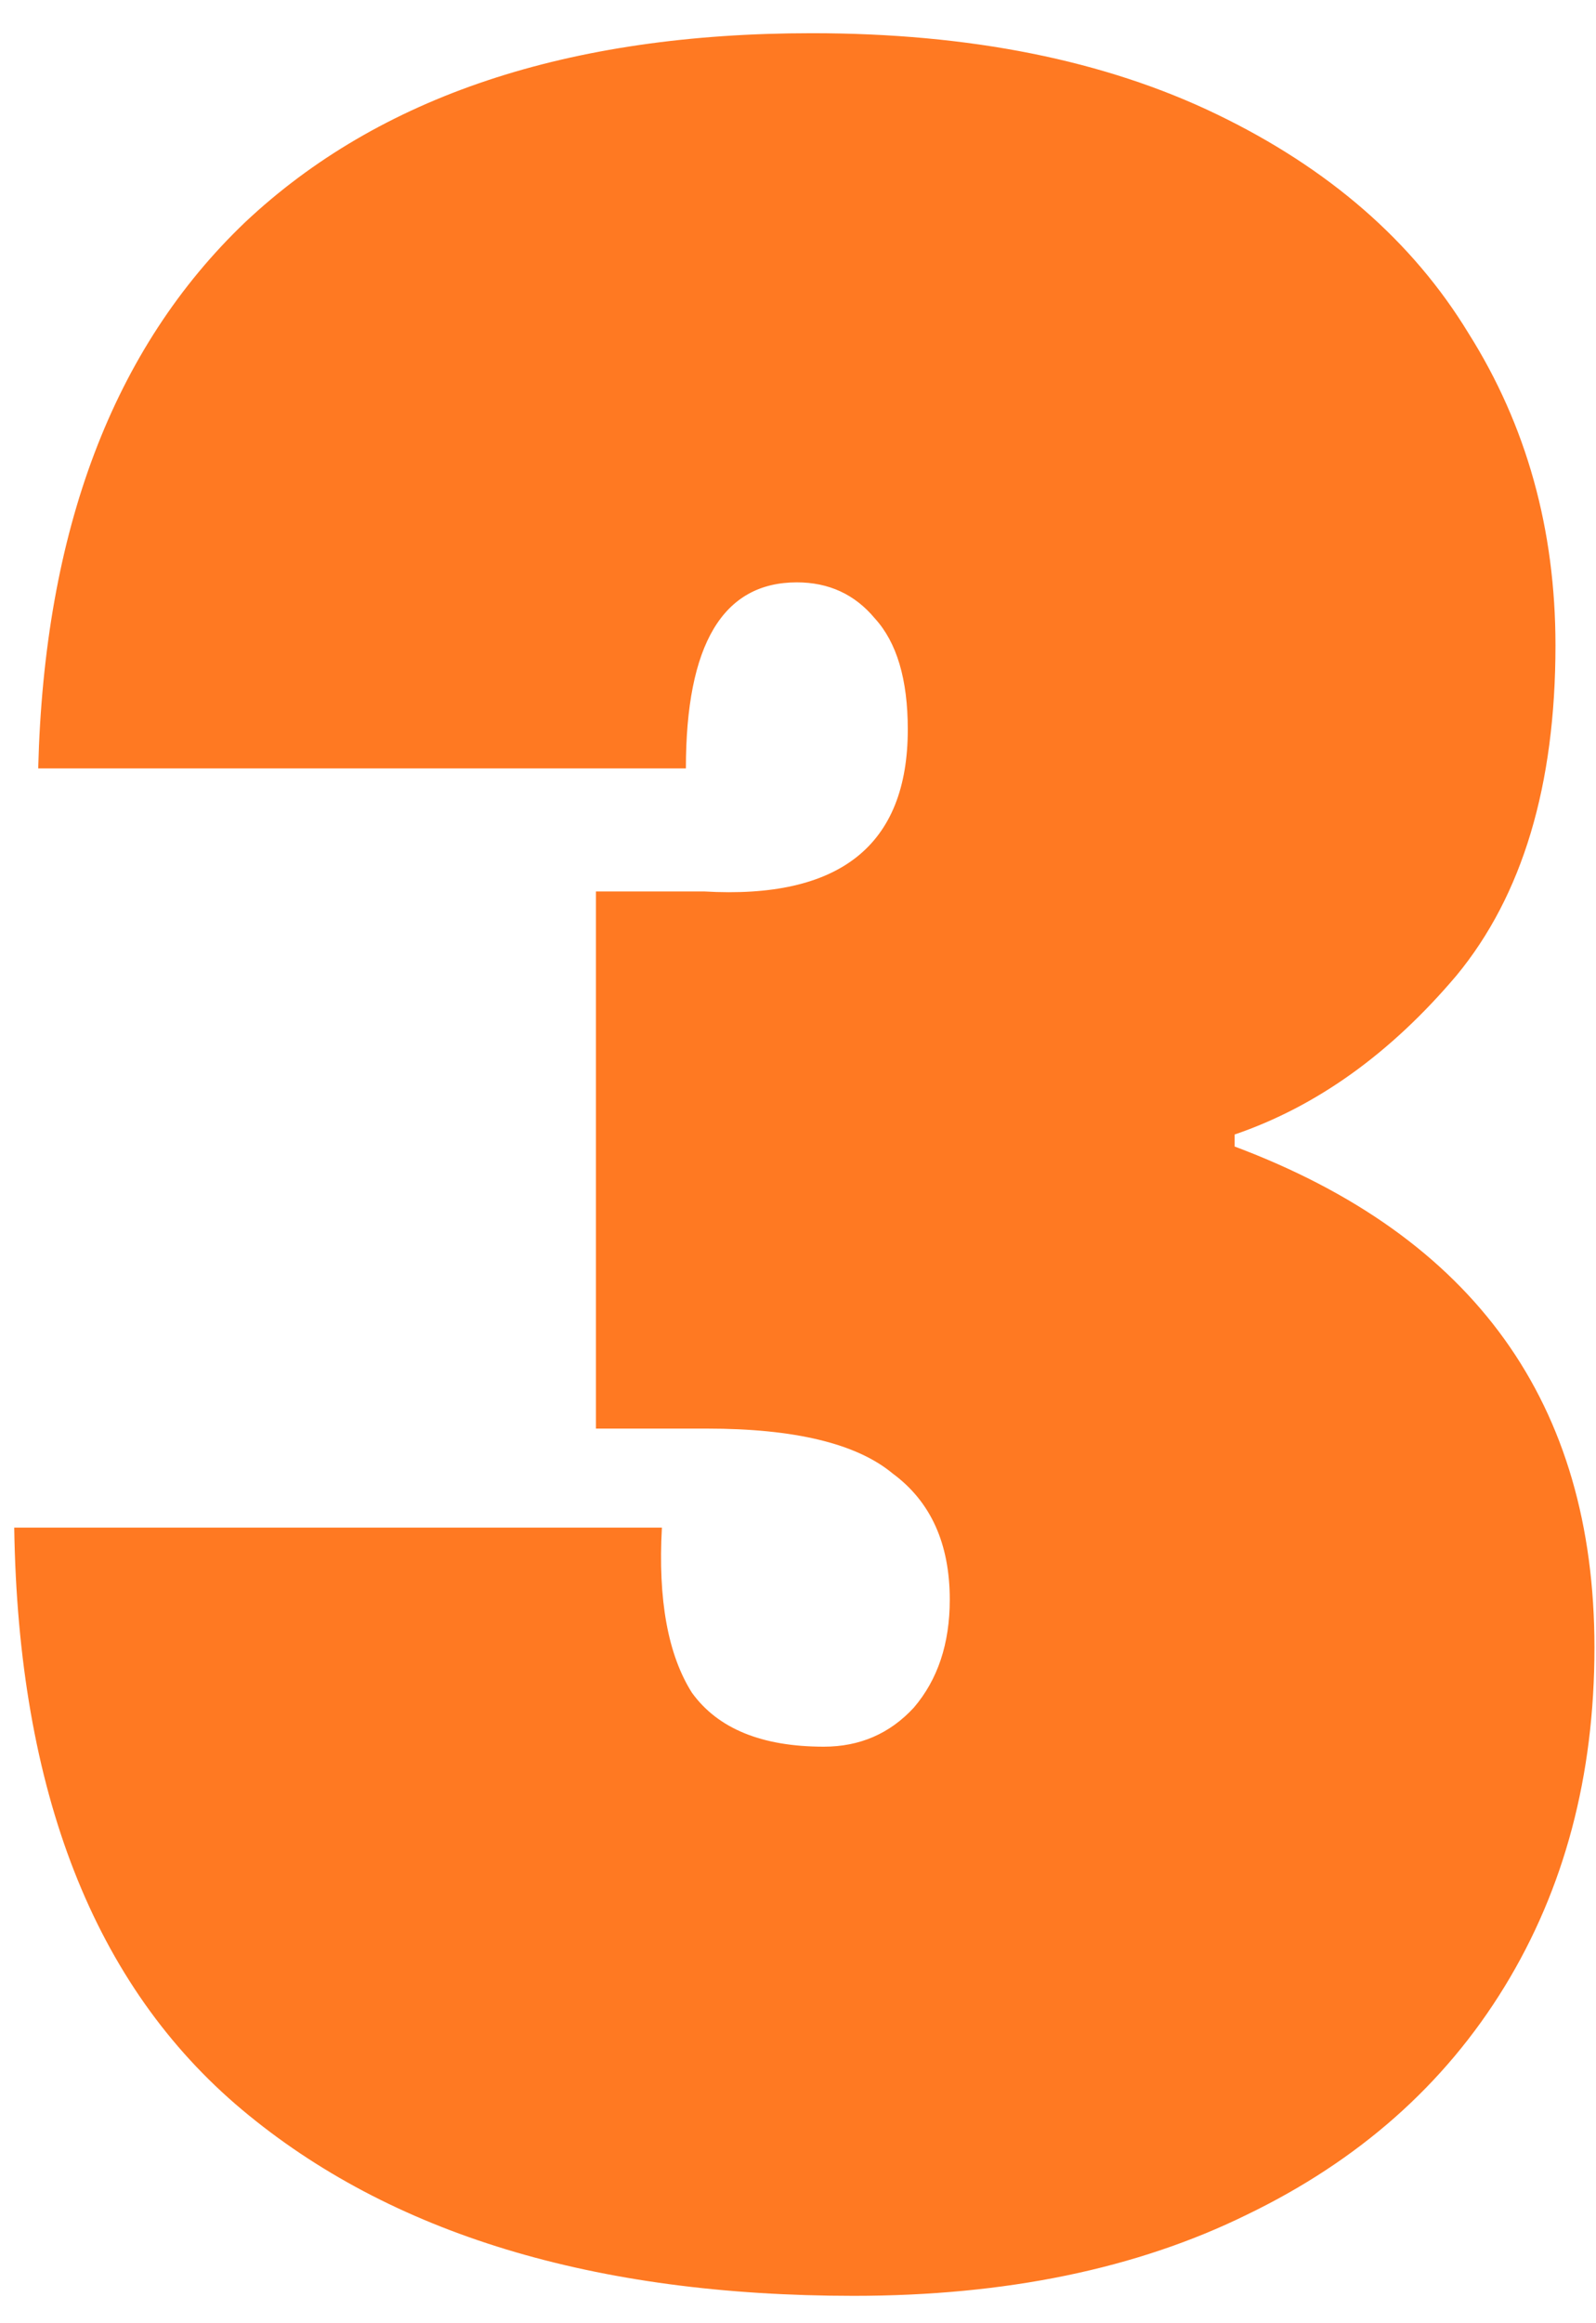 <?xml version="1.0" encoding="UTF-8"?> <svg xmlns="http://www.w3.org/2000/svg" width="33" height="48" viewBox="0 0 33 48" fill="none"><path d="M0.79 15.876C0.914 10.957 2.34 7.196 5.068 4.592C7.837 1.988 11.743 0.686 16.786 0.686C20.051 0.686 22.841 1.244 25.156 2.36C27.471 3.476 29.207 4.985 30.364 6.886C31.563 8.787 32.162 10.937 32.162 13.334C32.162 16.227 31.48 18.501 30.116 20.154C28.752 21.766 27.223 22.861 25.528 23.44V23.688C30.488 25.548 32.968 28.999 32.968 34.042C32.968 36.687 32.348 39.023 31.108 41.048C29.868 43.073 28.091 44.644 25.776 45.76C23.503 46.876 20.795 47.434 17.654 47.434C12.281 47.434 8.065 46.153 5.006 43.59C1.947 41.027 0.377 37.018 0.294 31.562H13.686C13.603 33.05 13.81 34.187 14.306 34.972C14.843 35.716 15.753 36.088 17.034 36.088C17.778 36.088 18.398 35.819 18.894 35.282C19.39 34.703 19.638 33.959 19.638 33.05C19.638 31.893 19.245 31.025 18.46 30.446C17.716 29.826 16.435 29.516 14.616 29.516H12.322V18.418H14.554C17.365 18.583 18.77 17.467 18.77 15.07C18.77 14.037 18.543 13.272 18.088 12.776C17.675 12.28 17.137 12.032 16.476 12.032C14.947 12.032 14.182 13.313 14.182 15.876H0.79Z" fill="#FF7922"></path></svg> 
